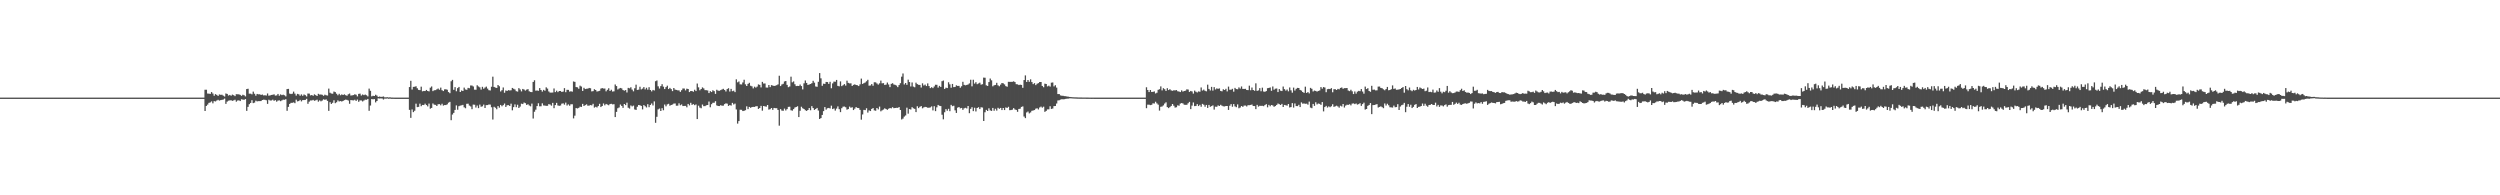 <?xml version="1.0" encoding="UTF-8"?>
<svg xmlns="http://www.w3.org/2000/svg" width="1920" height="150">
  <path d="M0 74.975h1v1.000H0zM1 74.975h1v1.000H1zM2 74.975h1v1.000H2zM3 74.974h1v1.000H3zM4 74.970h1v1.000H4zM5 74.974h1v1.000H5zM6 74.975h1v1.000H6zM7 74.976h1v1.000H7zM8 74.972h1v1.000H8zM9 74.975h1v1.000H9zM10 74.976h1v1.000H10zM11 74.974h1v1.000H11zM12 74.976h1v1.000H12zM13 74.975h1v1.000H13zM14 74.976h1v1.000H14zM15 74.975h1v1.000H15zM16 74.976h1v1.000H16zM17 74.976h1v1.000H17zM18 74.976h1v1.000H18zM19 74.974h1v1.000H19zM20 74.975h1v1.000H20zM21 74.974h1v1.000H21zM22 74.974h1v1.000H22zM23 74.975h1v1.000H23zM24 74.974h1v1.000H24zM25 74.974h1v1.000H25zM26 74.976h1v1.000H26zM27 74.973h1v1.000H27zM28 74.976h1v1.000H28zM29 74.974h1v1.000H29zM30 74.974h1v1.000H30zM31 74.974h1v1.000H31zM32 74.973h1v1.000H32zM33 74.977h1v1.000H33zM34 74.975h1v1.000H34zM35 74.977h1v1.000H35zM36 74.974h1v1.000H36zM37 74.976h1v1.000H37zM38 74.974h1v1.000H38zM39 74.977h1v1.000H39zM40 74.976h1v1.000H40zM41 74.973h1v1.000H41zM42 74.977h1v1.000H42zM43 74.974h1v1.000H43zM44 74.973h1v1.000H44zM45 74.972h1v1.000H45zM46 74.976h1v1.000H46zM47 74.975h1v1.000H47zM48 74.974h1v1.000H48zM49 74.977h1v1.000H49zM50 74.972h1v1.000H50zM51 74.976h1v1.000H51zM52 74.976h1v1.000H52zM53 74.976h1v1.000H53zM54 74.973h1v1.000H54zM55 74.977h1v1.000H55zM56 74.975h1v1.000H56zM57 74.975h1v1.000H57zM58 74.975h1v1.000H58zM59 74.975h1v1.000H59zM60 74.974h1v1.000H60zM61 74.975h1v1.000H61zM62 74.975h1v1.000H62zM63 74.975h1v1.000H63zM64 74.974h1v1.000H64zM65 74.974h1v1.000H65zM66 74.975h1v1.000H66zM67 74.972h1v1.000H67zM68 74.972h1v1.000H68zM69 74.975h1v1.000H69zM70 74.975h1v1.000H70zM71 74.975h1v1.000H71zM72 74.975h1v1.000H72zM73 74.975h1v1.000H73zM74 74.975h1v1.000H74zM75 74.976h1v1.000H75zM76 74.975h1v1.000H76zM77 74.973h1v1.000H77zM78 74.975h1v1.000H78zM79 74.976h1v1.000H79zM80 74.973h1v1.000H80zM81 74.977h1v1.000H81zM82 74.974h1v1.000H82zM83 74.975h1v1.000H83zM84 74.974h1v1.000H84zM85 74.972h1v1.000H85zM86 74.973h1v1.000H86zM87 74.973h1v1.000H87zM88 74.976h1v1.000H88zM89 74.975h1v1.000H89zM90 74.976h1v1.000H90zM91 74.974h1v1.000H91zM92 74.974h1v1.000H92zM93 74.975h1v1.000H93zM94 74.975h1v1.000H94zM95 74.973h1v1.000H95zM96 74.974h1v1.000H96zM97 74.978h1v1.000H97zM98 74.976h1v1.000H98zM99 74.974h1v1.000H99zM100 74.976h1v1.000H100zM101 74.974h1v1.000H101zM102 74.973h1v1.000H102zM103 74.975h1v1.000H103zM104 74.974h1v1.000H104zM105 74.975h1v1.000H105zM106 74.973h1v1.000H106zM107 74.977h1v1.000H107zM108 74.975h1v1.000H108zM109 74.976h1v1.000H109zM110 74.975h1v1.000H110zM111 74.975h1v1.000H111zM112 74.975h1v1.000H112zM113 74.973h1v1.000H113zM114 74.975h1v1.000H114zM115 74.973h1v1.000H115zM116 74.975h1v1.000H116zM117 74.973h1v1.000H117zM118 74.973h1v1.000H118zM119 74.974h1v1.000H119zM120 74.975h1v1.000H120zM121 74.974h1v1.000H121zM122 74.972h1v1.000H122zM123 74.974h1v1.000H123zM124 74.975h1v1.000H124zM125 74.976h1v1.000H125zM126 74.971h1v1.000H126zM127 74.972h1v1.000H127zM128 74.975h1v1.000H128zM129 74.971h1v1.000H129zM130 74.974h1v1.000H130zM131 74.976h1v1.000H131zM132 74.975h1v1.000H132zM133 74.975h1v1.000H133zM134 74.972h1v1.000H134zM135 74.974h1v1.000H135zM136 74.974h1v1.000H136zM137 74.974h1v1.000H137zM138 74.974h1v1.000H138zM139 74.976h1v1.000H139zM140 74.974h1v1.000H140zM141 74.971h1v1.000H141zM142 74.976h1v1.000H142zM143 74.975h1v1.000H143zM144 74.975h1v1.000H144zM145 74.975h1v1.000H145zM146 74.974h1v1.000H146zM147 74.976h1v1.000H147zM148 74.975h1v1.000H148zM149 74.974h1v1.000H149zM150 74.975h1v1.000H150zM151 74.977h1v1.000H151zM152 74.974h1v1.000H152zM153 74.975h1v1.000H153zM154 74.976h1v1.000H154zM155 74.976h1v1.000H155zM156 74.973h1v1.000H156zM157 68.894h1v16.375H157zM158 68.938h1v12.434H158zM159 71.813h1v8.498H159zM160 71.916h1v7.085H160zM161 72.089h1v6.544H161zM162 70.704h1v7.174H162zM163 71.827h1v7.555H163zM164 73.525h1v4.150H164zM165 72.308h1v5.630H165zM166 72.841h1v4.365H166zM167 73.669h1v2.967H167zM168 72.533h1v4.751H168zM169 72.825h1v4.066H169zM170 72.777h1v3.941H170zM171 73.469h1v2.987H171zM172 74.148h1v1.561H172zM173 71.787h1v7.993H173zM174 72.132h1v5.913H174zM175 73.347h1v3.983H175zM176 72.933h1v4.182H176zM177 73.506h1v3.502H177zM178 72.642h1v4.817H178zM179 73.099h1v4.001H179zM180 73.849h1v2.758H180zM181 72.322h1v5.749H181zM182 72.377h1v4.821H182zM183 72.469h1v4.590H183zM184 72.873h1v4.747H184zM185 73.622h1v2.629H185zM186 72.741h1v3.774H186zM187 73.189h1v3.458H187zM188 74.034h1v2.047H188zM189 68.420h1v16.724H189zM190 68.137h1v13.932H190zM191 71.938h1v8.071H191zM192 71.912h1v7.135H192zM193 72.462h1v4.503H193zM194 70.366h1v8.834H194zM195 71.979h1v6.814H195zM196 73.475h1v3.849H196zM197 72.141h1v5.758H197zM198 72.455h1v5.206H198zM199 72.393h1v5.263H199zM200 72.920h1v4.681H200zM201 72.582h1v4.210H201zM202 73.282h1v3.261H202zM203 73.176h1v3.478H203zM204 73.394h1v3.619H204zM205 71.769h1v8.021H205zM206 73.456h1v3.142H206zM207 73.279h1v3.907H207zM208 72.887h1v4.266H208zM209 72.731h1v3.790H209zM210 72.454h1v4.960H210zM211 73.402h1v3.511H211zM212 73.241h1v4.819H212zM213 72.139h1v5.119H213zM214 73.548h1v3.503H214zM215 72.487h1v5.241H215zM216 73.057h1v4.040H216zM217 72.699h1v3.843H217zM218 73.173h1v3.482H218zM219 74.059h1v2.140H219zM220 68.381h1v16.725H220zM221 68.226h1v13.847H221zM222 71.882h1v7.932H222zM223 72.239h1v6.750H223zM224 71.936h1v7.000H224zM225 70.359h1v8.280H225zM226 71.891h1v7.359H226zM227 73.421h1v3.115H227zM228 72.093h1v5.776H228zM229 72.423h1v5.183H229zM230 73.509h1v3.201H230zM231 72.488h1v5.363H231zM232 73.564h1v3.339H232zM233 72.524h1v4.322H233zM234 73.115h1v3.559H234zM235 74.107h1v1.752H235zM236 71.840h1v7.872H236zM237 71.908h1v6.185H237zM238 73.243h1v3.922H238zM239 72.956h1v4.179H239zM240 73.566h1v3.119H240zM241 72.433h1v4.965H241zM242 73.081h1v3.965H242zM243 73.748h1v2.789H243zM244 72.025h1v6.054H244zM245 72.589h1v4.516H245zM246 72.538h1v5.277H246zM247 72.808h1v4.424H247zM248 73.579h1v2.727H248zM249 72.695h1v3.966H249zM250 73.183h1v3.145H250zM251 73.394h1v4.067H251zM252 68.050h1v17.100H252zM253 71.200h1v7.310H253zM254 71.844h1v7.975H254zM255 71.993h1v6.932H255zM256 70.284h1v6.719H256zM257 70.741h1v8.525H257zM258 72.001h1v6.519H258zM259 73.165h1v3.960H259zM260 72.021h1v5.896H260zM261 73.161h1v4.446H261zM262 72.521h1v5.482H262zM263 72.962h1v4.542H263zM264 72.450h1v4.433H264zM265 73.095h1v3.415H265zM266 73.521h1v3.172H266zM267 72.377h1v4.842H267zM268 71.843h1v7.850H268zM269 73.345h1v3.520H269zM270 73.218h1v3.766H270zM271 72.996h1v4.114H271zM272 72.417h1v4.175H272zM273 72.759h1v4.772H273zM274 74.033h1v2.386H274zM275 72.108h1v6.096H275zM276 71.897h1v5.199H276zM277 73.392h1v3.761H277zM278 72.565h1v5.339H278zM279 73.070h1v4.151H279zM280 72.600h1v3.947H280zM281 73.181h1v3.459H281zM282 74.050h1v1.943H282zM283 68.055h1v17.021H283zM284 69.725h1v11.325H284zM285 73.990h1v2.101H285zM286 73.522h1v2.747H286zM287 73.750h1v2.405H287zM288 72.781h1v5.877H288zM289 73.404h1v4.154H289zM290 74.420h1v1.122H290zM291 74.120h1v1.562H291zM292 74.399h1v1.196H292zM293 74.324h1v1.356H293zM294 74.064h1v2.394H294zM295 74.728h1v1.000H295zM296 74.757h1v1.000H296zM297 74.645h1v1.000H297zM298 74.860h1v1.000H298zM299 74.724h1v1.000H299zM300 74.918h1v1.000H300zM301 74.927h1v1.000H301zM302 74.946h1v1.000H302zM303 74.968h1v1.000H303zM304 74.974h1v1.000H304zM305 74.971h1v1.000H305zM306 74.973h1v1.000H306zM307 74.970h1v1.000H307zM308 74.972h1v1.000H308zM309 74.973h1v1.000H309zM310 74.971h1v1.000H310zM311 74.972h1v1.000H311zM312 74.974h1v1.000H312zM313 74.973h1v1.000H313zM314 66.843h1v17.554H314zM315 62.062h1v28.470H315zM316 68.741h1v15.344H316zM317 66.735h1v19.405H317zM318 66.630h1v18.401H318zM319 66.249h1v13.355H319zM320 67.776h1v14.492H320zM321 69.017h1v13.065H321zM322 69.210h1v10.395H322zM323 66.565h1v14.992H323zM324 70.138h1v10.461H324zM325 69.846h1v10.866H325zM326 69.953h1v9.677H326zM327 69.089h1v11.577H327zM328 69.883h1v11.810H328zM329 70.172h1v9.368H329zM330 67.322h1v16.122H330zM331 66.397h1v16.510H331zM332 69.996h1v9.463H332zM333 69.348h1v11.020H333zM334 69.238h1v11.306H334zM335 68.612h1v12.804H335zM336 67.968h1v12.111H336zM337 68.914h1v11.051H337zM338 67.281h1v13.605H338zM339 69.283h1v10.401H339zM340 69.927h1v11.187H340zM341 68.608h1v12.071H341zM342 68.562h1v12.114H342zM343 68.933h1v11.213H343zM344 70.728h1v8.134H344zM345 71.567h1v6.664H345zM346 62.387h1v29.941H346zM347 61.329h1v26.654H347zM348 68.956h1v17.725H348zM349 66.922h1v17.499H349zM350 70.078h1v10.863H350zM351 67.686h1v16.614H351zM352 66.765h1v14.813H352zM353 70.672h1v10.441H353zM354 69.494h1v11.426H354zM355 69.871h1v10.647H355zM356 67.298h1v15.125H356zM357 68.713h1v14.435H357zM358 68.965h1v10.755H358zM359 67.494h1v12.135H359zM360 67.782h1v13.322H360zM361 65.652h1v16.135H361zM362 65.700h1v18.150H362zM363 66.400h1v13.920H363zM364 68.853h1v11.576H364zM365 68.939h1v13.634H365zM366 65.467h1v15.597H366zM367 66.393h1v16.651H367zM368 67.069h1v13.265H368zM369 68.829h1v13.121H369zM370 66.670h1v14.972H370zM371 68.133h1v12.193H371zM372 67.229h1v15.708H372zM373 66.531h1v14.228H373zM374 68.053h1v12.645H374zM375 69.296h1v10.947H375zM376 69.475h1v10.860H376zM377 66.634h1v15.746H377zM378 58.885h1v32.914H378zM379 66.788h1v15.226H379zM380 67.258h1v15.505H380zM381 67.541h1v16.379H381zM382 65.299h1v16.179H382zM383 66.237h1v16.461H383zM384 70.258h1v10.324H384zM385 69.248h1v12.389H385zM386 67.190h1v13.533H386zM387 71.234h1v8.270H387zM388 69.474h1v12.661H388zM389 69.816h1v11.028H389zM390 69.233h1v11.523H390zM391 69.470h1v11.916H391zM392 69.343h1v10.253H392zM393 67.521h1v17.228H393zM394 68.173h1v14.085H394zM395 68.728h1v11.471H395zM396 70.056h1v12.277H396zM397 70.361h1v10.051H397zM398 67.675h1v15.269H398zM399 68.685h1v13.180H399zM400 70.181h1v9.452H400zM401 68.289h1v11.636H401zM402 68.735h1v10.005H402zM403 69.586h1v9.667H403zM404 68.838h1v11.774H404zM405 68.452h1v11.622H405zM406 70.129h1v10.943H406zM407 70.602h1v11.056H407zM408 70.771h1v8.809H408zM409 62.943h1v28.087H409zM410 61.624h1v24.202H410zM411 69.638h1v14.579H411zM412 69.491h1v11.952H412zM413 69.728h1v9.581H413zM414 67.630h1v14.015H414zM415 69.127h1v12.495H415zM416 70.328h1v9.013H416zM417 68.997h1v12.003H417zM418 69.700h1v11.404H418zM419 67.079h1v14.235H419zM420 68.067h1v13.208H420zM421 70.265h1v9.684H421zM422 71.130h1v9.150H422zM423 71.141h1v9.990H423zM424 71.061h1v7.916H424zM425 67.966h1v15.156H425zM426 70.760h1v9.944H426zM427 69.641h1v9.372H427zM428 70.769h1v10.250H428zM429 69.912h1v11.374H429zM430 69.867h1v11.166H430zM431 70.644h1v8.950H431zM432 70.278h1v9.062H432zM433 67.684h1v12.713H433zM434 70.825h1v7.995H434zM435 68.942h1v12.091H435zM436 68.999h1v11.197H436zM437 70.367h1v10.835H437zM438 70.089h1v9.988H438zM439 70.388h1v9.697H439zM440 62.584h1v28.343H440zM441 62.874h1v25.961H441zM442 66.842h1v16.149H442zM443 67.079h1v16.240H443zM444 68.160h1v14.666H444zM445 65.814h1v16.096H445zM446 66.483h1v15.665H446zM447 69.859h1v9.888H447zM448 67.413h1v14.017H448zM449 68.425h1v12.342H449zM450 68.168h1v11.980H450zM451 68.036h1v13.170H451zM452 67.510h1v13.585H452zM453 67.768h1v12.936H453zM454 70.180h1v10.764H454zM455 69.976h1v9.738H455zM456 68.482h1v14.135H456zM457 69.097h1v12.939H457zM458 70.280h1v12.269H458zM459 70.031h1v11.431H459zM460 69.755h1v9.976H460zM461 68.030h1v14.198H461zM462 67.638h1v13.765H462zM463 67.979h1v11.473H463zM464 67.971h1v12.905H464zM465 70.158h1v9.684H465zM466 68.965h1v11.355H466zM467 67.791h1v13.060H467zM468 69.906h1v10.030H468zM469 68.892h1v10.836H469zM470 70.303h1v9.872H470zM471 70.124h1v9.917H471zM472 64.883h1v25.019H472zM473 66.112h1v19.789H473zM474 68.705h1v14.463H474zM475 68.000h1v14.528H475zM476 67.522h1v12.769H476zM477 67.906h1v13.438H477zM478 69.182h1v13.682H478zM479 69.619h1v10.256H479zM480 69.166h1v11.580H480zM481 70.991h1v7.874H481zM482 67.458h1v15.306H482zM483 67.862h1v15.552H483zM484 67.018h1v14.005H484zM485 68.795h1v12.914H485zM486 70.142h1v10.977H486zM487 67.776h1v16.278H487zM488 65.028h1v19.383H488zM489 69.064h1v12.915H489zM490 68.874h1v11.790H490zM491 66.617h1v14.203H491zM492 68.643h1v12.725H492zM493 68.066h1v15.962H493zM494 66.846h1v13.866H494zM495 68.639h1v12.979H495zM496 67.371h1v15.154H496zM497 68.871h1v11.137H497zM498 66.948h1v15.403H498zM499 69.108h1v11.471H499zM500 70.192h1v9.258H500zM501 69.084h1v11.921H501zM502 69.492h1v8.401H502zM503 62.379h1v31.949H503zM504 61.788h1v27.918H504zM505 66.320h1v17.719H505zM506 68.015h1v15.338H506zM507 66.141h1v19.131H507zM508 64.682h1v18.391H508zM509 66.570h1v18.127H509zM510 68.380h1v11.921H510zM511 66.898h1v14.778H511zM512 65.773h1v14.400H512zM513 68.402h1v11.327H513zM514 67.475h1v13.708H514zM515 68.477h1v12.143H515zM516 69.971h1v10.308H516zM517 67.608h1v11.963H517zM518 68.826h1v10.637H518zM519 69.075h1v12.124H519zM520 69.379h1v11.789H520zM521 69.420h1v9.935H521zM522 70.542h1v10.325H522zM523 69.256h1v10.998H523zM524 67.937h1v13.545H524zM525 68.005h1v13.373H525zM526 69.446h1v11.876H526zM527 68.110h1v14.341H527zM528 68.357h1v11.468H528zM529 70.701h1v10.225H529zM530 69.868h1v9.074H530zM531 69.942h1v10.580H531zM532 70.449h1v9.503H532zM533 68.938h1v11.860H533zM534 69.954h1v10.297H534zM535 64.143h1v27.296H535zM536 67.050h1v14.110H536zM537 69.325h1v13.324H537zM538 68.366h1v14.805H538zM539 67.097h1v13.208H539zM540 67.871h1v13.665H540zM541 69.215h1v12.308H541zM542 69.298h1v11.549H542zM543 69.484h1v11.174H543zM544 71.493h1v6.499H544zM545 69.966h1v12.427H545zM546 70.682h1v9.366H546zM547 69.321h1v9.644H547zM548 69.975h1v8.905H548zM549 72.083h1v5.642H549zM550 68.921h1v12.008H550zM551 69.611h1v11.791H551zM552 69.728h1v11.742H552zM553 69.209h1v11.570H553zM554 68.693h1v12.490H554zM555 68.183h1v12.976H555zM556 69.047h1v10.917H556zM557 70.257h1v9.095H557zM558 68.379h1v11.236H558zM559 67.759h1v13.619H559zM560 70.306h1v10.398H560zM561 68.237h1v12.855H561zM562 70.039h1v8.970H562zM563 69.645h1v10.588H563zM564 70.760h1v8.815H564zM565 60.911h1v23.152H565zM566 63.216h1v31.733H566zM567 62.572h1v30.419H567zM568 64.751h1v19.544H568zM569 64.845h1v19.480H569zM570 63.324h1v21.968H570zM571 61.253h1v23.839H571zM572 64.765h1v19.846H572zM573 66.046h1v15.607H573zM574 64.385h1v19.441H574zM575 63.590h1v18.540H575zM576 65.826h1v16.972H576zM577 66.325h1v15.917H577zM578 67.880h1v14.196H578zM579 66.552h1v15.585H579zM580 67.286h1v14.303H580zM581 66.514h1v15.045H581zM582 64.803h1v18.848H582zM583 65.156h1v17.795H583zM584 67.134h1v14.166H584zM585 62.886h1v22.100H585zM586 64.148h1v17.235H586zM587 64.118h1v17.597H587zM588 67.234h1v14.681H588zM589 67.268h1v13.359H589zM590 65.269h1v18.920H590zM591 66.893h1v16.977H591zM592 65.362h1v17.589H592zM593 65.706h1v18.667H593zM594 66.045h1v16.833H594zM595 65.772h1v17.347H595zM596 65.426h1v17.649H596zM597 64.811h1v19.597H597zM598 58.159h1v38.341H598zM599 66.106h1v17.733H599zM600 64.879h1v20.055H600zM601 64.357h1v20.761H601zM602 62.575h1v20.824H602zM603 62.185h1v22.657H603zM604 65.163h1v18.662H604zM605 66.964h1v15.130H605zM606 66.417h1v15.555H606zM607 58.886h1v25.811H607zM608 63.214h1v21.788H608zM609 62.528h1v21.281H609zM610 64.718h1v17.855H610zM611 66.111h1v16.058H611zM612 65.958h1v15.633H612zM613 66.064h1v23.840H613zM614 64.921h1v20.149H614zM615 66.107h1v15.862H615zM616 68.648h1v14.520H616zM617 63.990h1v19.735H617zM618 61.775h1v22.923H618zM619 63.702h1v21.486H619zM620 65.242h1v19.261H620zM621 64.862h1v18.132H621zM622 64.526h1v20.174H622zM623 63.921h1v17.571H623zM624 62.070h1v20.915H624zM625 63.473h1v20.974H625zM626 66.396h1v17.292H626zM627 66.683h1v16.221H627zM628 62.838h1v22.043H628zM629 56.129h1v35.247H629zM630 60.179h1v30.507H630zM631 65.887h1v22.363H631zM632 64.241h1v21.130H632zM633 64.472h1v17.730H633zM634 62.928h1v21.235H634zM635 63.042h1v20.100H635zM636 64.416h1v18.469H636zM637 62.839h1v20.445H637zM638 67.813h1v13.360H638zM639 64.030h1v19.715H639zM640 62.664h1v20.647H640zM641 62.754h1v22.181H641zM642 61.413h1v21.983H642zM643 65.948h1v15.759H643zM644 66.297h1v17.547H644zM645 62.535h1v23.566H645zM646 66.153h1v16.920H646zM647 65.458h1v16.480H647zM648 64.586h1v17.223H648zM649 65.734h1v16.641H649zM650 61.937h1v22.295H650zM651 63.619h1v20.135H651zM652 64.059h1v17.836H652zM653 63.985h1v18.766H653zM654 65.979h1v16.403H654zM655 65.175h1v19.370H655zM656 64.749h1v18.733H656zM657 65.258h1v16.991H657zM658 65.472h1v17.433H658zM659 66.085h1v16.920H659zM660 64.780h1v19.597H660zM661 60.368h1v31.557H661zM662 64.486h1v23.422H662zM663 63.867h1v20.530H663zM664 63.333h1v21.251H664zM665 62.399h1v20.733H665zM666 61.268h1v25.197H666zM667 65.778h1v18.990H667zM668 65.633h1v19.684H668zM669 64.579h1v19.081H669zM670 65.850h1v17.120H670zM671 63.171h1v21.627H671zM672 63.247h1v21.813H672zM673 64.094h1v18.847H673zM674 64.987h1v19.033H674zM675 63.990h1v17.897H675zM676 61.877h1v23.602H676zM677 63.980h1v20.756H677zM678 63.858h1v20.282H678zM679 65.208h1v17.996H679zM680 64.961h1v18.799H680zM681 63.407h1v20.944H681zM682 64.888h1v18.608H682zM683 66.913h1v16.057H683zM684 64.389h1v18.885H684zM685 63.910h1v18.402H685zM686 64.846h1v18.260H686zM687 65.159h1v17.787H687zM688 65.711h1v17.077H688zM689 66.900h1v15.932H689zM690 65.317h1v16.911H690zM691 63.876h1v20.625H691zM692 58.889h1v32.875H692zM693 56.409h1v34.695H693zM694 64.849h1v24.698H694zM695 63.768h1v24.905H695zM696 65.125h1v17.544H696zM697 61.174h1v26.115H697zM698 63.024h1v20.750H698zM699 66.411h1v17.711H699zM700 63.355h1v18.960H700zM701 66.497h1v16.693H701zM702 67.008h1v16.591H702zM703 63.503h1v22.589H703zM704 64.622h1v16.993H704zM705 65.137h1v17.897H705zM706 65.207h1v16.835H706zM707 67.230h1v14.244H707zM708 64.011h1v19.202H708zM709 65.618h1v16.848H709zM710 64.952h1v17.115H710zM711 66.118h1v16.182H711zM712 64.044h1v18.679H712zM713 66.094h1v16.661H713zM714 67.685h1v14.819H714zM715 66.944h1v14.757H715zM716 67.685h1v17.106H716zM717 66.415h1v15.139H717zM718 65.081h1v20.282H718zM719 65.151h1v17.265H719zM720 67.279h1v13.317H720zM721 65.967h1v15.296H721zM722 66.782h1v14.694H722zM723 62.372h1v25.768H723zM724 61.832h1v29.829H724zM725 68.311h1v17.889H725zM726 67.328h1v16.504H726zM727 67.633h1v17.425H727zM728 63.170h1v20.382H728zM729 64.746h1v20.640H729zM730 67.393h1v13.125H730zM731 64.457h1v17.109H731zM732 66.929h1v14.256H732zM733 66.786h1v17.932H733zM734 65.538h1v21.177H734zM735 66.013h1v16.682H735zM736 65.971h1v16.218H736zM737 67.389h1v15.833H737zM738 66.228h1v16.684H738zM739 62.836h1v21.543H739zM740 65.153h1v18.029H740zM741 65.546h1v17.228H741zM742 65.210h1v18.097H742zM743 64.877h1v16.509H743zM744 64.049h1v22.882H744zM745 61.253h1v22.351H745zM746 66.303h1v16.011H746zM747 61.242h1v24.116H747zM748 64.196h1v18.552H748zM749 63.105h1v22.497H749zM750 64.645h1v18.279H750zM751 64.122h1v18.217H751zM752 63.504h1v20.247H752zM753 65.017h1v17.367H753zM754 64.655h1v17.909H754zM755 59.577h1v33.367H755zM756 59.714h1v26.494H756zM757 65.547h1v18.855H757zM758 65.994h1v19.254H758zM759 63.031h1v20.154H759zM760 60.293h1v24.483H760zM761 61.671h1v23.535H761zM762 66.305h1v16.574H762zM763 65.495h1v19.554H763zM764 65.217h1v18.316H764zM765 63.597h1v21.356H765zM766 65.542h1v17.264H766zM767 66.245h1v17.320H767zM768 64.999h1v17.889H768zM769 63.737h1v20.774H769zM770 63.980h1v18.970H770zM771 64.842h1v19.678H771zM772 66.153h1v16.392H772zM773 66.594h1v16.289H773zM774 62.833h1v19.195H774zM775 62.858h1v21.760H775zM776 62.851h1v21.700H776zM777 62.808h1v21.399H777zM778 62.485h1v20.574H778zM779 63.008h1v21.044H779zM780 64.656h1v19.780H780zM781 64.786h1v21.082H781zM782 65.354h1v18.332H782zM783 65.035h1v18.443H783zM784 65.234h1v16.865H784zM785 67.451h1v14.280H785zM786 61.516h1v28.008H786zM787 57.910h1v32.803H787zM788 62.950h1v23.416H788zM789 61.437h1v24.203H789zM790 62.838h1v24.261H790zM791 60.946h1v25.440H791zM792 63.035h1v22.080H792zM793 64.618h1v20.226H793zM794 63.832h1v20.704H794zM795 65.392h1v18.065H795zM796 64.303h1v18.845H796zM797 63.842h1v20.214H797zM798 62.965h1v19.589H798zM799 62.959h1v18.896H799zM800 66.018h1v16.695H800zM801 66.999h1v14.935H801zM802 64.262h1v21.652H802zM803 64.499h1v20.656H803zM804 66.379h1v17.648H804zM805 65.794h1v18.152H805zM806 66.528h1v15.091H806zM807 63.496h1v20.160H807zM808 63.330h1v20.031H808zM809 66.347h1v15.149H809zM810 65.430h1v15.975H810zM811 67.275h1v12.242H811zM812 72.251h1v4.915H812zM813 72.257h1v4.729H813zM814 73.255h1v3.249H814zM815 73.548h1v2.614H815zM816 73.598h1v2.678H816zM817 73.810h1v2.361H817zM818 73.890h1v2.052H818zM819 74.128h1v1.647H819zM820 74.236h1v1.493H820zM821 74.449h1v1.096H821zM822 74.525h1v1.000H822zM823 74.642h1v1.000H823zM824 74.697h1v1.000H824zM825 74.751h1v1.000H825zM826 74.772h1v1.000H826zM827 74.811h1v1.000H827zM828 74.848h1v1.000H828zM829 74.864h1v1.000H829zM830 74.855h1v1.000H830zM831 74.895h1v1.000H831zM832 74.901h1v1.000H832zM833 74.900h1v1.000H833zM834 74.926h1v1.000H834zM835 74.926h1v1.000H835zM836 74.941h1v1.000H836zM837 74.947h1v1.000H837zM838 74.957h1v1.000H838zM839 74.955h1v1.000H839zM840 74.965h1v1.000H840zM841 74.961h1v1.000H841zM842 74.967h1v1.000H842zM843 74.969h1v1.000H843zM844 74.971h1v1.000H844zM845 74.969h1v1.000H845zM846 74.969h1v1.000H846zM847 74.970h1v1.000H847zM848 74.971h1v1.000H848zM849 74.974h1v1.000H849zM850 74.973h1v1.000H850zM851 74.972h1v1.000H851zM852 74.972h1v1.000H852zM853 74.974h1v1.000H853zM854 74.973h1v1.000H854zM855 74.974h1v1.000H855zM856 74.975h1v1.000H856zM857 74.974h1v1.000H857zM858 74.971h1v1.000H858zM859 74.977h1v1.000H859zM860 74.976h1v1.000H860zM861 74.975h1v1.000H861zM862 74.975h1v1.000H862zM863 74.974h1v1.000H863zM864 74.974h1v1.000H864zM865 74.975h1v1.000H865zM866 74.976h1v1.000H866zM867 74.976h1v1.000H867zM868 74.974h1v1.000H868zM869 74.975h1v1.000H869zM870 74.973h1v1.000H870zM871 74.975h1v1.000H871zM872 74.971h1v1.000H872zM873 74.975h1v1.000H873zM874 74.975h1v1.000H874zM875 74.974h1v1.000H875zM876 74.974h1v1.000H876zM877 74.975h1v1.000H877zM878 74.972h1v1.000H878zM879 74.973h1v1.000H879zM880 67.008h1v16.064H880zM881 69.115h1v11.273H881zM882 70.691h1v9.686H882zM883 69.131h1v11.634H883zM884 70.613h1v9.892H884zM885 70.542h1v8.834H885zM886 70.179h1v9.310H886zM887 71.756h1v6.358H887zM888 71.220h1v8.198H888zM889 68.947h1v11.460H889zM890 68.518h1v16.428H890zM891 66.371h1v15.654H891zM892 69.439h1v12.313H892zM893 67.715h1v13.210H893zM894 68.487h1v11.009H894zM895 69.837h1v8.740H895zM896 67.735h1v14.527H896zM897 69.163h1v13.896H897zM898 68.503h1v13.798H898zM899 69.437h1v11.908H899zM900 69.732h1v10.126H900zM901 69.303h1v11.900H901zM902 69.438h1v13.179H902zM903 69.170h1v13.198H903zM904 70.089h1v10.794H904zM905 70.310h1v10.885H905zM906 70.695h1v8.887H906zM907 69.362h1v9.793H907zM908 70.365h1v9.094H908zM909 69.869h1v10.573H909zM910 69.619h1v10.894H910zM911 68.606h1v11.899H911zM912 68.781h1v10.516H912zM913 70.628h1v7.603H913zM914 69.820h1v13.971H914zM915 70.251h1v10.874H915zM916 71.888h1v6.793H916zM917 69.568h1v11.939H917zM918 70.441h1v10.905H918zM919 71.019h1v8.934H919zM920 70.177h1v11.287H920zM921 70.442h1v10.039H921zM922 67.166h1v14.782H922zM923 69.530h1v10.256H923zM924 68.821h1v11.601H924zM925 69.716h1v12.272H925zM926 70.132h1v10.459H926zM927 65.035h1v17.876H927zM928 68.302h1v12.307H928zM929 69.487h1v12.559H929zM930 66.713h1v14.802H930zM931 69.593h1v11.336H931zM932 66.935h1v17.259H932zM933 68.690h1v13.221H933zM934 67.909h1v14.133H934zM935 68.178h1v12.743H935zM936 67.912h1v13.484H936zM937 69.852h1v10.629H937zM938 70.127h1v11.056H938zM939 68.575h1v13.088H939zM940 69.137h1v12.620H940zM941 68.216h1v13.180H941zM942 70.203h1v11.185H942zM943 66.510h1v17.932H943zM944 68.895h1v12.324H944zM945 68.862h1v11.102H945zM946 68.197h1v13.793H946zM947 70.382h1v9.537H947zM948 67.481h1v14.227H948zM949 68.396h1v13.942H949zM950 68.535h1v11.644H950zM951 67.146h1v16.012H951zM952 68.030h1v14.536H952zM953 66.400h1v14.997H953zM954 68.274h1v13.780H954zM955 68.297h1v12.810H955zM956 68.199h1v12.854H956zM957 69.140h1v12.640H957zM958 69.220h1v11.591H958zM959 65.794h1v15.012H959zM960 69.347h1v11.260H960zM961 67.204h1v13.098H961zM962 69.134h1v12.274H962zM963 69.728h1v11.722H963zM964 64.016h1v19.796H964zM965 69.809h1v10.718H965zM966 69.414h1v12.453H966zM967 67.678h1v13.595H967zM968 70.079h1v11.217H968zM969 67.338h1v13.922H969zM970 70.309h1v11.267H970zM971 70.513h1v10.161H971zM972 69.941h1v10.037H972zM973 67.760h1v14.683H973zM974 67.530h1v12.992H974zM975 67.191h1v14.405H975zM976 69.744h1v10.902H976zM977 66.414h1v14.574H977zM978 68.843h1v13.197H978zM979 68.090h1v13.357H979zM980 67.939h1v12.632H980zM981 70.731h1v8.802H981zM982 68.409h1v11.621H982zM983 69.643h1v10.992H983zM984 69.952h1v9.810H984zM985 66.478h1v15.708H985zM986 68.451h1v12.153H986zM987 69.573h1v11.270H987zM988 68.752h1v12.405H988zM989 70.154h1v9.694H989zM990 67.198h1v15.335H990zM991 69.363h1v12.874H991zM992 71.157h1v8.031H992zM993 67.296h1v15.351H993zM994 69.553h1v9.910H994zM995 68.180h1v13.288H995zM996 67.496h1v14.013H996zM997 67.582h1v12.891H997zM998 69.091h1v13.126H998zM999 69.575h1v9.051H999zM1000 70.675h1v8.949H1000zM1001 71.303h1v8.183H1001zM1002 66.586h1v13.130H1002zM1003 71.368h1v8.253H1003zM1004 70.703h1v9.674H1004zM1005 71.733h1v6.273H1005zM1006 67.494h1v15.144H1006zM1007 68.189h1v14.907H1007zM1008 70.229h1v9.582H1008zM1009 69.550h1v11.763H1009zM1010 69.849h1v8.716H1010zM1011 70.333h1v9.846H1011zM1012 69.818h1v9.671H1012zM1013 69.495h1v10.259H1013zM1014 66.883h1v13.656H1014zM1015 68.102h1v10.263H1015zM1016 66.851h1v18.698H1016zM1017 67.199h1v15.015H1017zM1018 70.814h1v10.495H1018zM1019 68.487h1v14.089H1019zM1020 68.249h1v13.457H1020zM1021 68.380h1v13.971H1021zM1022 67.681h1v13.916H1022zM1023 70.843h1v9.226H1023zM1024 68.490h1v13.585H1024zM1025 68.506h1v13.142H1025zM1026 69.123h1v12.030H1026zM1027 68.269h1v13.493H1027zM1028 68.627h1v14.074H1028zM1029 67.550h1v13.670H1029zM1030 67.195h1v14.594H1030zM1031 68.175h1v11.704H1031zM1032 67.697h1v14.894H1032zM1033 67.689h1v13.388H1033zM1034 67.568h1v12.844H1034zM1035 69.509h1v11.049H1035zM1036 70.013h1v10.086H1036zM1037 68.925h1v12.007H1037zM1038 70.129h1v9.449H1038zM1039 72.253h1v7.133H1039zM1040 70.248h1v9.746H1040zM1041 71.887h1v7.551H1041zM1042 70.400h1v9.931H1042zM1043 69.785h1v10.201H1043zM1044 70.046h1v9.188H1044zM1045 68.423h1v12.906H1045zM1046 70.297h1v9.700H1046zM1047 71.925h1v6.920H1047zM1048 66.529h1v17.628H1048zM1049 68.379h1v15.310H1049zM1050 67.750h1v13.572H1050zM1051 69.865h1v10.745H1051zM1052 70.493h1v8.683H1052zM1053 65.904h1v21.747H1053zM1054 68.907h1v11.828H1054zM1055 68.838h1v11.824H1055zM1056 69.447h1v10.864H1056zM1057 69.375h1v10.619H1057zM1058 66.510h1v16.090H1058zM1059 66.479h1v15.636H1059zM1060 67.512h1v14.172H1060zM1061 67.796h1v14.523H1061zM1062 68.607h1v14.485H1062zM1063 69.329h1v10.107H1063zM1064 68.407h1v12.619H1064zM1065 66.741h1v12.920H1065zM1066 69.331h1v11.518H1066zM1067 69.143h1v13.237H1067zM1068 68.526h1v13.973H1068zM1069 65.599h1v17.019H1069zM1070 68.272h1v12.822H1070zM1071 67.966h1v14.412H1071zM1072 68.946h1v13.279H1072zM1073 68.843h1v11.172H1073zM1074 68.647h1v15.837H1074zM1075 68.361h1v13.443H1075zM1076 67.571h1v13.222H1076zM1077 66.885h1v13.486H1077zM1078 71.155h1v7.870H1078zM1079 66.029h1v20.164H1079zM1080 68.521h1v13.466H1080zM1081 69.385h1v10.533H1081zM1082 67.231h1v14.802H1082zM1083 69.348h1v11.113H1083zM1084 70.050h1v12.949H1084zM1085 68.989h1v13.083H1085zM1086 69.533h1v10.998H1086zM1087 69.114h1v10.822H1087zM1088 66.780h1v16.173H1088zM1089 68.716h1v13.338H1089zM1090 67.157h1v14.747H1090zM1091 67.807h1v13.587H1091zM1092 68.355h1v11.135H1092zM1093 68.066h1v13.250H1093zM1094 70.038h1v9.623H1094zM1095 69.618h1v11.524H1095zM1096 67.151h1v14.843H1096zM1097 70.730h1v9.901H1097zM1098 70.528h1v9.945H1098zM1099 70.798h1v9.094H1099zM1100 68.833h1v11.732H1100zM1101 71.168h1v9.454H1101zM1102 71.037h1v7.792H1102zM1103 69.461h1v12.299H1103zM1104 70.506h1v10.038H1104zM1105 67.663h1v14.403H1105zM1106 70.424h1v10.526H1106zM1107 71.663h1v9.379H1107zM1108 70.455h1v11.234H1108zM1109 70.797h1v9.956H1109zM1110 69.669h1v10.501H1110zM1111 65.995h1v15.948H1111zM1112 71.175h1v9.544H1112zM1113 70.055h1v10.499H1113zM1114 71.008h1v9.534H1114zM1115 71.562h1v6.731H1115zM1116 71.498h1v8.975H1116zM1117 71.010h1v8.737H1117zM1118 70.291h1v8.495H1118zM1119 70.302h1v9.517H1119zM1120 70.565h1v8.320H1120zM1121 69.295h1v11.060H1121zM1122 68.166h1v12.443H1122zM1123 69.877h1v9.976H1123zM1124 69.327h1v10.168H1124zM1125 70.581h1v8.792H1125zM1126 71.152h1v8.575H1126zM1127 71.071h1v8.224H1127zM1128 71.373h1v7.556H1128zM1129 72.244h1v5.699H1129zM1130 71.496h1v6.526H1130zM1131 66.540h1v16.756H1131zM1132 69.712h1v9.950H1132zM1133 69.657h1v9.008H1133zM1134 68.947h1v10.466H1134zM1135 71.588h1v7.544H1135zM1136 71.737h1v7.680H1136zM1137 71.861h1v6.546H1137zM1138 71.751h1v7.978H1138zM1139 72.322h1v5.929H1139zM1140 72.146h1v5.910H1140zM1141 72.063h1v5.724H1141zM1142 68.993h1v11.580H1142zM1143 69.772h1v9.897H1143zM1144 69.988h1v9.219H1144zM1145 69.952h1v8.730H1145zM1146 70.604h1v8.393H1146zM1147 70.808h1v8.311H1147zM1148 71.319h1v8.093H1148zM1149 70.730h1v7.695H1149zM1150 70.573h1v7.783H1150zM1151 71.384h1v6.791H1151zM1152 71.486h1v8.590H1152zM1153 70.689h1v9.086H1153zM1154 70.924h1v8.319H1154zM1155 70.893h1v8.151H1155zM1156 71.460h1v6.021H1156zM1157 72.016h1v5.156H1157zM1158 72.297h1v4.712H1158zM1159 72.725h1v4.290H1159zM1160 72.557h1v5.552H1160zM1161 72.472h1v5.503H1161zM1162 72.228h1v5.845H1162zM1163 71.712h1v6.427H1163zM1164 71.169h1v6.449H1164zM1165 71.410h1v6.598H1165zM1166 72.027h1v5.815H1166zM1167 72.295h1v4.745H1167zM1168 72.034h1v5.295H1168zM1169 71.483h1v6.470H1169zM1170 71.987h1v6.037H1170zM1171 71.905h1v6.397H1171zM1172 71.929h1v5.586H1172zM1173 69.702h1v9.806H1173zM1174 70.185h1v9.787H1174zM1175 70.806h1v8.396H1175zM1176 70.747h1v7.307H1176zM1177 70.383h1v8.230H1177zM1178 71.310h1v9.340H1178zM1179 69.545h1v11.111H1179zM1180 70.225h1v9.433H1180zM1181 70.904h1v8.031H1181zM1182 71.037h1v7.951H1182zM1183 70.483h1v9.098H1183zM1184 69.139h1v11.121H1184zM1185 70.158h1v8.484H1185zM1186 71.477h1v7.886H1186zM1187 71.192h1v8.825H1187zM1188 71.074h1v7.885H1188zM1189 71.756h1v6.687H1189zM1190 70.341h1v8.720H1190zM1191 70.313h1v8.171H1191zM1192 70.533h1v7.621H1192zM1193 70.335h1v8.063H1193zM1194 69.054h1v12.447H1194zM1195 70.021h1v9.435H1195zM1196 70.779h1v9.101H1196zM1197 70.556h1v9.104H1197zM1198 71.733h1v7.106H1198zM1199 70.579h1v8.606H1199zM1200 71.165h1v7.544H1200zM1201 71.023h1v8.617H1201zM1202 70.863h1v7.999H1202zM1203 71.736h1v6.525H1203zM1204 70.874h1v8.165H1204zM1205 70.149h1v9.454H1205zM1206 69.296h1v10.482H1206zM1207 69.701h1v9.459H1207zM1208 71.152h1v7.504H1208zM1209 70.886h1v7.626H1209zM1210 71.201h1v7.915H1210zM1211 71.525h1v7.394H1211zM1212 71.407h1v7.792H1212zM1213 71.735h1v6.083H1213zM1214 71.895h1v6.526H1214zM1215 69.378h1v9.717H1215zM1216 69.596h1v9.855H1216zM1217 70.585h1v8.664H1217zM1218 70.726h1v8.334H1218zM1219 71.996h1v6.418H1219zM1220 72.289h1v4.734H1220zM1221 72.861h1v4.359H1221zM1222 72.766h1v4.498H1222zM1223 71.151h1v6.438H1223zM1224 71.093h1v7.662H1224zM1225 70.462h1v7.362H1225zM1226 70.772h1v6.724H1226zM1227 71.977h1v5.942H1227zM1228 72.590h1v5.426H1228zM1229 72.303h1v5.237H1229zM1230 72.750h1v4.484H1230zM1231 72.711h1v4.370H1231zM1232 72.844h1v5.177H1232zM1233 71.714h1v5.681H1233zM1234 71.285h1v6.348H1234zM1235 71.318h1v6.818H1235zM1236 71.845h1v6.200H1236zM1237 72.626h1v4.479H1237zM1238 72.630h1v4.657H1238zM1239 72.916h1v4.615H1239zM1240 72.925h1v4.135H1240zM1241 71.864h1v5.886H1241zM1242 71.725h1v6.161H1242zM1243 71.858h1v6.150H1243zM1244 71.619h1v6.532H1244zM1245 71.514h1v6.689H1245zM1246 71.558h1v6.392H1246zM1247 72.180h1v6.489H1247zM1248 72.808h1v4.859H1248zM1249 73.795h1v3.291H1249zM1250 74.170h1v1.722H1250zM1251 73.757h1v2.908H1251zM1252 73.329h1v3.658H1252zM1253 73.384h1v2.961H1253zM1254 73.725h1v2.718H1254zM1255 73.798h1v2.206H1255zM1256 73.809h1v2.367H1256zM1257 68.199h1v13.929H1257zM1258 70.889h1v7.326H1258zM1259 71.633h1v7.502H1259zM1260 71.643h1v7.290H1260zM1261 71.222h1v6.686H1261zM1262 72.258h1v5.617H1262zM1263 72.668h1v5.109H1263zM1264 71.820h1v6.399H1264zM1265 71.645h1v6.992H1265zM1266 71.748h1v6.533H1266zM1267 72.495h1v4.685H1267zM1268 67.594h1v13.059H1268zM1269 70.277h1v8.930H1269zM1270 70.924h1v8.270H1270zM1271 70.740h1v7.915H1271zM1272 72.375h1v5.542H1272zM1273 72.023h1v5.891H1273zM1274 71.645h1v5.913H1274zM1275 72.436h1v5.199H1275zM1276 71.240h1v7.217H1276zM1277 71.810h1v6.146H1277zM1278 70.043h1v10.471H1278zM1279 71.526h1v7.296H1279zM1280 69.812h1v9.044H1280zM1281 70.421h1v7.774H1281zM1282 70.808h1v7.435H1282zM1283 71.213h1v7.147H1283zM1284 71.659h1v6.194H1284zM1285 71.416h1v7.061H1285zM1286 71.236h1v7.194H1286zM1287 71.606h1v6.684H1287zM1288 71.872h1v6.148H1288zM1289 71.928h1v5.989H1289zM1290 72.560h1v4.922H1290zM1291 72.369h1v4.526H1291zM1292 72.712h1v4.635H1292zM1293 72.581h1v5.511H1293zM1294 72.247h1v5.537H1294zM1295 72.715h1v4.756H1295zM1296 72.392h1v5.345H1296zM1297 71.965h1v6.113H1297zM1298 72.671h1v5.521H1298zM1299 69.025h1v12.891H1299zM1300 70.859h1v8.855H1300zM1301 71.125h1v7.727H1301zM1302 71.087h1v7.881H1302zM1303 70.999h1v8.057H1303zM1304 69.533h1v10.235H1304zM1305 70.962h1v8.899H1305zM1306 70.683h1v9.169H1306zM1307 71.793h1v7.177H1307zM1308 69.820h1v8.840H1308zM1309 70.306h1v7.787H1309zM1310 69.474h1v10.933H1310zM1311 70.254h1v9.839H1311zM1312 71.107h1v8.578H1312zM1313 70.699h1v8.465H1313zM1314 71.697h1v6.558H1314zM1315 71.649h1v6.281H1315zM1316 72.018h1v6.020H1316zM1317 71.998h1v5.571H1317zM1318 71.909h1v6.816H1318zM1319 71.748h1v6.903H1319zM1320 69.605h1v11.140H1320zM1321 69.739h1v10.270H1321zM1322 70.053h1v9.047H1322zM1323 69.025h1v11.335H1323zM1324 69.368h1v9.668H1324zM1325 69.327h1v9.155H1325zM1326 70.291h1v8.554H1326zM1327 70.472h1v8.197H1327zM1328 70.766h1v6.840H1328zM1329 71.960h1v5.335H1329zM1330 68.996h1v10.000H1330zM1331 69.344h1v10.981H1331zM1332 70.681h1v8.366H1332zM1333 71.162h1v7.881H1333zM1334 71.344h1v7.322H1334zM1335 71.882h1v6.413H1335zM1336 71.936h1v5.541H1336zM1337 71.741h1v7.083H1337zM1338 72.119h1v6.284H1338zM1339 71.060h1v6.364H1339zM1340 70.686h1v7.584H1340zM1341 70.104h1v9.618H1341zM1342 70.875h1v8.571H1342zM1343 71.633h1v7.064H1343zM1344 70.640h1v7.147H1344zM1345 70.690h1v6.922H1345zM1346 71.827h1v6.434H1346zM1347 72.134h1v6.243H1347zM1348 71.498h1v7.550H1348zM1349 72.325h1v5.866H1349zM1350 71.506h1v6.357H1350zM1351 71.809h1v5.547H1351zM1352 72.584h1v4.973H1352zM1353 72.645h1v4.391H1353zM1354 73.018h1v3.519H1354zM1355 73.195h1v3.062H1355zM1356 72.327h1v4.842H1356zM1357 72.560h1v5.115H1357zM1358 73.154h1v4.903H1358zM1359 73.192h1v4.636H1359zM1360 73.401h1v4.283H1360zM1361 72.800h1v4.938H1361zM1362 71.934h1v6.036H1362zM1363 71.820h1v6.548H1363zM1364 71.773h1v6.140H1364zM1365 72.068h1v5.943H1365zM1366 72.628h1v4.397H1366zM1367 72.574h1v4.209H1367zM1368 72.598h1v5.023H1368zM1369 72.671h1v4.926H1369zM1370 71.950h1v5.465H1370zM1371 72.189h1v5.283H1371zM1372 72.637h1v4.307H1372zM1373 73.075h1v3.465H1373zM1374 73.584h1v2.683H1374zM1375 73.710h1v3.155H1375zM1376 73.358h1v3.128H1376zM1377 73.362h1v3.207H1377zM1378 73.531h1v3.130H1378zM1379 73.429h1v3.266H1379zM1380 73.648h1v3.089H1380zM1381 73.747h1v2.388H1381zM1382 73.717h1v2.414H1382zM1383 67.693h1v14.900H1383zM1384 70.364h1v10.206H1384zM1385 69.846h1v10.964H1385zM1386 66.296h1v16.077H1386zM1387 68.946h1v12.254H1387zM1388 63.921h1v18.972H1388zM1389 67.556h1v14.750H1389zM1390 69.503h1v12.343H1390zM1391 67.196h1v17.397H1391zM1392 68.656h1v13.192H1392zM1393 64.647h1v19.979H1393zM1394 64.241h1v17.795H1394zM1395 67.897h1v12.461H1395zM1396 65.559h1v16.874H1396zM1397 67.734h1v16.983H1397zM1398 69.421h1v12.150H1398zM1399 65.706h1v18.797H1399zM1400 66.906h1v17.394H1400zM1401 62.604h1v20.907H1401zM1402 68.209h1v13.566H1402zM1403 68.037h1v14.438H1403zM1404 65.729h1v16.766H1404zM1405 67.287h1v15.448H1405zM1406 67.026h1v15.133H1406zM1407 64.860h1v19.643H1407zM1408 67.301h1v13.941H1408zM1409 66.199h1v17.180H1409zM1410 67.883h1v13.521H1410zM1411 67.328h1v14.878H1411zM1412 65.874h1v17.319H1412zM1413 68.713h1v13.699H1413zM1414 64.261h1v17.703H1414zM1415 67.554h1v13.476H1415zM1416 67.412h1v15.260H1416zM1417 67.363h1v15.558H1417zM1418 67.562h1v12.718H1418zM1419 68.318h1v11.488H1419zM1420 67.007h1v17.215H1420zM1421 67.849h1v16.320H1421zM1422 66.389h1v15.695H1422zM1423 67.147h1v14.175H1423zM1424 68.507h1v12.490H1424zM1425 65.983h1v19.879H1425zM1426 68.717h1v16.498H1426zM1427 66.202h1v16.416H1427zM1428 66.430h1v16.260H1428zM1429 68.603h1v13.274H1429zM1430 67.754h1v15.876H1430zM1431 67.850h1v15.562H1431zM1432 69.313h1v12.119H1432zM1433 67.581h1v16.586H1433zM1434 67.115h1v16.133H1434zM1435 67.378h1v14.635H1435zM1436 66.763h1v18.178H1436zM1437 67.817h1v16.640H1437zM1438 64.842h1v19.601H1438zM1439 67.088h1v17.662H1439zM1440 67.502h1v16.352H1440zM1441 66.816h1v15.907H1441zM1442 65.925h1v15.772H1442zM1443 67.457h1v14.869H1443zM1444 68.581h1v12.652H1444zM1445 68.608h1v13.580H1445zM1446 66.668h1v16.292H1446zM1447 68.622h1v13.115H1447zM1448 65.289h1v16.654H1448zM1449 67.662h1v16.840H1449zM1450 68.100h1v14.006H1450zM1451 65.844h1v19.141H1451zM1452 65.437h1v17.383H1452zM1453 69.134h1v10.995H1453zM1454 67.800h1v16.238H1454zM1455 67.661h1v17.027H1455zM1456 66.997h1v15.812H1456zM1457 66.057h1v17.245H1457zM1458 68.301h1v12.244H1458zM1459 66.789h1v14.474H1459zM1460 69.037h1v13.044H1460zM1461 67.653h1v14.015H1461zM1462 65.951h1v17.297H1462zM1463 67.326h1v15.084H1463zM1464 67.116h1v16.035H1464zM1465 68.386h1v12.544H1465zM1466 68.745h1v12.420H1466zM1467 65.893h1v18.472H1467zM1468 66.557h1v19.319H1468zM1469 63.694h1v17.701H1469zM1470 63.455h1v18.076H1470zM1471 67.401h1v15.127H1471zM1472 66.686h1v16.406H1472zM1473 67.699h1v15.710H1473zM1474 68.467h1v15.260H1474zM1475 68.674h1v13.344H1475zM1476 66.997h1v14.861H1476zM1477 68.422h1v14.389H1477zM1478 67.526h1v16.409H1478zM1479 68.860h1v13.048H1479zM1480 66.941h1v15.349H1480zM1481 68.191h1v15.212H1481zM1482 68.558h1v13.026H1482zM1483 66.274h1v18.261H1483zM1484 69.546h1v11.499H1484zM1485 66.149h1v18.965H1485zM1486 68.044h1v13.896H1486zM1487 69.548h1v10.179H1487zM1488 66.259h1v19.166H1488zM1489 69.520h1v12.119H1489zM1490 68.163h1v12.729H1490zM1491 68.105h1v14.425H1491zM1492 70.073h1v12.745H1492zM1493 65.999h1v17.485H1493zM1494 68.036h1v15.331H1494zM1495 67.711h1v13.060H1495zM1496 66.620h1v16.564H1496zM1497 70.230h1v11.110H1497zM1498 67.956h1v15.694H1498zM1499 68.184h1v14.031H1499zM1500 68.892h1v14.150H1500zM1501 66.619h1v18.474H1501zM1502 67.391h1v14.874H1502zM1503 65.929h1v16.721H1503zM1504 65.611h1v17.640H1504zM1505 64.576h1v18.535H1505zM1506 67.327h1v14.828H1506zM1507 68.223h1v14.873H1507zM1508 67.652h1v15.094H1508zM1509 65.600h1v17.962H1509zM1510 68.645h1v15.175H1510zM1511 70.074h1v10.996H1511zM1512 68.467h1v15.296H1512zM1513 68.107h1v12.606H1513zM1514 66.094h1v17.833H1514zM1515 67.587h1v13.903H1515zM1516 68.848h1v13.214H1516zM1517 68.116h1v13.769H1517zM1518 69.807h1v11.062H1518zM1519 65.903h1v19.545H1519zM1520 66.261h1v15.806H1520zM1521 70.837h1v10.692H1521zM1522 66.483h1v17.743H1522zM1523 65.891h1v15.999H1523zM1524 66.802h1v17.102H1524zM1525 66.907h1v17.030H1525zM1526 68.179h1v14.785H1526zM1527 67.688h1v16.220H1527zM1528 67.837h1v15.771H1528zM1529 70.038h1v11.833H1529zM1530 66.899h1v15.683H1530zM1531 69.280h1v14.649H1531zM1532 66.703h1v18.494H1532zM1533 68.122h1v17.337H1533zM1534 68.264h1v14.359H1534zM1535 63.432h1v20.451H1535zM1536 67.470h1v15.002H1536zM1537 67.658h1v15.846H1537zM1538 67.851h1v16.465H1538zM1539 68.376h1v13.131H1539zM1540 65.449h1v17.223H1540zM1541 66.830h1v15.728H1541zM1542 69.185h1v13.106H1542zM1543 68.373h1v16.082H1543zM1544 68.565h1v13.303H1544zM1545 67.925h1v14.514H1545zM1546 65.718h1v17.917H1546zM1547 69.405h1v11.713H1547zM1548 67.755h1v13.848H1548zM1549 69.236h1v12.236H1549zM1550 68.789h1v13.283H1550zM1551 66.397h1v18.222H1551zM1552 67.253h1v15.748H1552zM1553 66.440h1v16.506H1553zM1554 66.342h1v16.236H1554zM1555 67.846h1v13.845H1555zM1556 65.833h1v21.140H1556zM1557 69.410h1v11.834H1557zM1558 68.905h1v12.067H1558zM1559 67.618h1v16.513H1559zM1560 66.291h1v16.846H1560zM1561 67.287h1v18.159H1561zM1562 67.475h1v16.842H1562zM1563 68.561h1v13.925H1563zM1564 66.669h1v16.354H1564zM1565 65.593h1v17.305H1565zM1566 65.914h1v17.709H1566zM1567 67.209h1v17.254H1567zM1568 66.730h1v17.695H1568zM1569 67.716h1v16.265H1569zM1570 68.966h1v12.154H1570zM1571 68.668h1v12.166H1571zM1572 65.377h1v18.462H1572zM1573 68.446h1v12.946H1573zM1574 66.942h1v19.080H1574zM1575 67.306h1v17.346H1575zM1576 68.238h1v16.012H1576zM1577 66.613h1v18.028H1577zM1578 66.923h1v17.338H1578zM1579 65.452h1v18.420H1579zM1580 66.779h1v17.612H1580zM1581 69.034h1v11.509H1581zM1582 66.568h1v17.481H1582zM1583 67.242h1v16.654H1583zM1584 69.543h1v10.050H1584zM1585 68.378h1v13.566H1585zM1586 69.407h1v11.259H1586zM1587 69.097h1v14.976H1587zM1588 67.026h1v19.195H1588zM1589 70.032h1v11.365H1589zM1590 67.425h1v14.416H1590zM1591 66.231h1v17.890H1591zM1592 67.182h1v14.609H1592zM1593 65.857h1v17.373H1593zM1594 67.798h1v14.776H1594zM1595 66.408h1v16.941H1595zM1596 67.932h1v14.969H1596zM1597 69.181h1v12.870H1597zM1598 64.733h1v19.940H1598zM1599 66.728h1v16.395H1599zM1600 66.733h1v17.637H1600zM1601 64.903h1v18.050H1601zM1602 68.511h1v14.217H1602zM1603 63.979h1v21.219H1603zM1604 69.474h1v11.393H1604zM1605 69.385h1v11.575H1605zM1606 66.103h1v17.579H1606zM1607 67.146h1v14.984H1607zM1608 63.307h1v20.477H1608zM1609 68.898h1v12.830H1609zM1610 69.565h1v10.807H1610zM1611 68.724h1v12.753H1611zM1612 69.805h1v12.166H1612zM1613 66.610h1v17.242H1613zM1614 63.485h1v22.662H1614zM1615 68.899h1v14.490H1615zM1616 66.449h1v16.021H1616zM1617 68.438h1v12.334H1617zM1618 69.294h1v10.646H1618zM1619 67.541h1v14.694H1619zM1620 66.270h1v16.261H1620zM1621 67.051h1v13.647H1621zM1622 67.853h1v15.187H1622zM1623 70.384h1v9.196H1623zM1624 64.937h1v17.698H1624zM1625 68.411h1v13.912H1625zM1626 67.301h1v14.860H1626zM1627 66.308h1v17.303H1627zM1628 67.726h1v13.787H1628zM1629 65.228h1v19.140H1629zM1630 67.502h1v16.807H1630zM1631 67.087h1v16.392H1631zM1632 65.050h1v19.224H1632zM1633 66.032h1v16.744H1633zM1634 68.879h1v11.755H1634zM1635 68.574h1v13.894H1635zM1636 68.826h1v12.872H1636zM1637 69.031h1v11.356H1637zM1638 70.000h1v10.121H1638zM1639 69.353h1v11.512H1639zM1640 70.537h1v10.147H1640zM1641 71.443h1v6.953H1641zM1642 71.361h1v7.295H1642zM1643 71.776h1v6.940H1643zM1644 70.467h1v7.248H1644zM1645 70.032h1v9.607H1645zM1646 68.539h1v12.220H1646zM1647 68.857h1v10.997H1647zM1648 69.333h1v10.624H1648zM1649 68.735h1v10.179H1649zM1650 70.638h1v7.711H1650zM1651 70.832h1v8.955H1651zM1652 70.757h1v8.180H1652zM1653 72.631h1v5.005H1653zM1654 71.079h1v8.103H1654zM1655 66.693h1v16.268H1655zM1656 68.837h1v11.815H1656zM1657 69.358h1v10.960H1657zM1658 69.786h1v10.109H1658zM1659 71.537h1v6.440H1659zM1660 71.377h1v7.057H1660zM1661 70.445h1v8.761H1661zM1662 72.408h1v6.138H1662zM1663 72.166h1v6.230H1663zM1664 71.214h1v7.932H1664zM1665 71.548h1v7.456H1665zM1666 70.429h1v8.685H1666zM1667 72.483h1v6.862H1667zM1668 72.284h1v6.662H1668zM1669 72.217h1v6.943H1669zM1670 72.288h1v6.409H1670zM1671 72.810h1v4.578H1671zM1672 72.641h1v4.665H1672zM1673 72.391h1v4.890H1673zM1674 72.607h1v4.150H1674zM1675 72.252h1v4.126H1675zM1676 66.418h1v14.403H1676zM1677 69.914h1v9.851H1677zM1678 70.763h1v7.471H1678zM1679 71.804h1v6.878H1679zM1680 71.167h1v7.449H1680zM1681 72.434h1v5.627H1681zM1682 69.364h1v11.247H1682zM1683 69.983h1v11.137H1683zM1684 69.810h1v9.654H1684zM1685 70.300h1v10.971H1685zM1686 70.744h1v9.894H1686zM1687 68.950h1v14.556H1687zM1688 69.626h1v11.460H1688zM1689 68.633h1v10.976H1689zM1690 68.682h1v11.178H1690zM1691 70.108h1v9.301H1691zM1692 70.483h1v8.012H1692zM1693 70.780h1v7.487H1693zM1694 72.214h1v5.923H1694zM1695 71.501h1v7.465H1695zM1696 71.116h1v8.575H1696zM1697 67.307h1v15.515H1697zM1698 69.352h1v11.662H1698zM1699 70.490h1v9.310H1699zM1700 69.897h1v9.783H1700zM1701 69.342h1v10.257H1701zM1702 70.327h1v7.443H1702zM1703 71.756h1v6.488H1703zM1704 71.199h1v7.116H1704zM1705 71.146h1v7.527H1705zM1706 71.449h1v5.961H1706zM1707 70.488h1v8.403H1707zM1708 68.222h1v13.521H1708zM1709 69.661h1v11.015H1709zM1710 69.653h1v10.086H1710zM1711 69.872h1v9.564H1711zM1712 69.755h1v10.003H1712zM1713 70.672h1v9.008H1713zM1714 71.998h1v6.432H1714zM1715 71.777h1v6.001H1715zM1716 71.153h1v7.006H1716zM1717 71.367h1v6.394H1717zM1718 69.561h1v11.515H1718zM1719 69.925h1v10.587H1719zM1720 69.810h1v9.034H1720zM1721 70.058h1v9.201H1721zM1722 70.728h1v8.138H1722zM1723 70.130h1v8.356H1723zM1724 70.967h1v6.569H1724zM1725 71.632h1v6.263H1725zM1726 71.622h1v6.525H1726zM1727 71.954h1v6.481H1727zM1728 72.217h1v5.812H1728zM1729 71.520h1v6.476H1729zM1730 72.356h1v5.721H1730zM1731 71.736h1v5.697H1731zM1732 71.665h1v7.505H1732zM1733 72.795h1v6.099H1733zM1734 71.005h1v7.396H1734zM1735 71.328h1v7.034H1735zM1736 71.799h1v6.053H1736zM1737 72.291h1v5.358H1737zM1738 71.362h1v6.233H1738zM1739 71.937h1v5.129H1739zM1740 72.348h1v5.778H1740zM1741 72.450h1v4.265H1741zM1742 73.009h1v3.867H1742zM1743 71.342h1v6.053H1743zM1744 71.886h1v5.100H1744zM1745 72.953h1v4.403H1745zM1746 73.545h1v3.877H1746zM1747 72.884h1v4.490H1747zM1748 72.667h1v4.670H1748zM1749 72.206h1v5.385H1749zM1750 72.337h1v5.246H1750zM1751 72.968h1v4.307H1751zM1752 73.651h1v2.204H1752zM1753 73.614h1v2.331H1753zM1754 73.841h1v2.060H1754zM1755 67.646h1v11.833H1755zM1756 70.945h1v7.251H1756zM1757 70.371h1v8.236H1757zM1758 70.685h1v8.322H1758zM1759 69.645h1v9.395H1759zM1760 71.408h1v5.853H1760zM1761 71.575h1v5.762H1761zM1762 71.223h1v6.599H1762zM1763 72.469h1v4.979H1763zM1764 71.688h1v5.962H1764zM1765 72.357h1v4.800H1765zM1766 73.138h1v3.956H1766zM1767 72.457h1v4.093H1767zM1768 72.152h1v4.236H1768zM1769 73.138h1v3.314H1769zM1770 73.871h1v2.110H1770zM1771 73.706h1v2.106H1771zM1772 74.053h1v1.658H1772zM1773 74.157h1v1.739H1773zM1774 74.313h1v1.328H1774zM1775 74.514h1v1.065H1775zM1776 74.415h1v1.060H1776zM1777 74.394h1v1.000H1777zM1778 74.657h1v1.000H1778zM1779 74.720h1v1.000H1779zM1780 74.764h1v1.000H1780zM1781 74.851h1v1.000H1781zM1782 74.887h1v1.000H1782zM1783 74.895h1v1.000H1783zM1784 74.935h1v1.000H1784zM1785 74.932h1v1.000H1785zM1786 74.945h1v1.000H1786zM1787 74.962h1v1.000H1787zM1788 74.961h1v1.000H1788zM1789 74.968h1v1.000H1789zM1790 74.972h1v1.000H1790zM1791 74.976h1v1.000H1791zM1792 74.975h1v1.000H1792zM1793 74.975h1v1.000H1793zM1794 74.975h1v1.000H1794zM1795 74.975h1v1.000H1795zM1796 74.975h1v1.000H1796zM1797 74.975h1v1.000H1797zM1798 74.974h1v1.000H1798zM1799 74.972h1v1.000H1799zM1800 74.975h1v1.000H1800zM1801 74.972h1v1.000H1801zM1802 74.973h1v1.000H1802zM1803 74.975h1v1.000H1803zM1804 74.975h1v1.000H1804zM1805 74.976h1v1.000H1805zM1806 74.975h1v1.000H1806zM1807 74.969h1v1.000H1807zM1808 74.975h1v1.000H1808zM1809 74.975h1v1.000H1809zM1810 74.971h1v1.000H1810zM1811 74.975h1v1.000H1811zM1812 74.976h1v1.000H1812zM1813 74.976h1v1.000H1813zM1814 74.974h1v1.000H1814zM1815 74.971h1v1.000H1815zM1816 74.976h1v1.000H1816zM1817 74.975h1v1.000H1817zM1818 74.976h1v1.000H1818zM1819 74.976h1v1.000H1819zM1820 74.975h1v1.000H1820zM1821 74.973h1v1.000H1821zM1822 74.974h1v1.000H1822zM1823 74.975h1v1.000H1823zM1824 74.975h1v1.000H1824zM1825 74.975h1v1.000H1825zM1826 74.975h1v1.000H1826zM1827 74.975h1v1.000H1827zM1828 74.977h1v1.000H1828zM1829 74.974h1v1.000H1829zM1830 74.976h1v1.000H1830zM1831 74.976h1v1.000H1831zM1832 74.976h1v1.000H1832zM1833 74.971h1v1.000H1833zM1834 74.974h1v1.000H1834zM1835 74.977h1v1.000H1835zM1836 74.972h1v1.000H1836zM1837 74.975h1v1.000H1837zM1838 74.977h1v1.000H1838zM1839 74.972h1v1.000H1839zM1840 74.973h1v1.000H1840zM1841 74.973h1v1.000H1841zM1842 74.977h1v1.000H1842zM1843 74.975h1v1.000H1843zM1844 74.975h1v1.000H1844zM1845 74.973h1v1.000H1845zM1846 74.974h1v1.000H1846zM1847 74.975h1v1.000H1847zM1848 74.975h1v1.000H1848zM1849 74.976h1v1.000H1849zM1850 74.975h1v1.000H1850zM1851 74.974h1v1.000H1851zM1852 74.976h1v1.000H1852zM1853 74.973h1v1.000H1853zM1854 74.974h1v1.000H1854zM1855 74.973h1v1.000H1855zM1856 74.976h1v1.000H1856zM1857 74.974h1v1.000H1857zM1858 74.972h1v1.000H1858zM1859 74.974h1v1.000H1859zM1860 74.974h1v1.000H1860zM1861 74.974h1v1.000H1861zM1862 74.974h1v1.000H1862zM1863 74.976h1v1.000H1863zM1864 74.976h1v1.000H1864zM1865 74.976h1v1.000H1865zM1866 74.975h1v1.000H1866zM1867 74.976h1v1.000H1867zM1868 74.974h1v1.000H1868zM1869 74.974h1v1.000H1869zM1870 74.976h1v1.000H1870zM1871 74.974h1v1.000H1871zM1872 74.974h1v1.000H1872zM1873 74.970h1v1.000H1873zM1874 74.974h1v1.000H1874zM1875 74.975h1v1.000H1875zM1876 74.975h1v1.000H1876zM1877 74.976h1v1.000H1877zM1878 74.976h1v1.000H1878zM1879 74.972h1v1.000H1879zM1880 74.972h1v1.000H1880zM1881 74.976h1v1.000H1881zM1882 74.975h1v1.000H1882zM1883 74.975h1v1.000H1883zM1884 74.975h1v1.000H1884zM1885 74.975h1v1.000H1885zM1886 74.975h1v1.000H1886zM1887 74.975h1v1.000H1887zM1888 74.975h1v1.000H1888zM1889 74.972h1v1.000H1889zM1890 74.974h1v1.000H1890zM1891 74.972h1v1.000H1891zM1892 74.976h1v1.000H1892zM1893 74.976h1v1.000H1893zM1894 74.975h1v1.000H1894zM1895 74.975h1v1.000H1895zM1896 74.973h1v1.000H1896zM1897 74.973h1v1.000H1897zM1898 74.973h1v1.000H1898zM1899 74.974h1v1.000H1899zM1900 74.976h1v1.000H1900zM1901 74.975h1v1.000H1901zM1902 74.973h1v1.000H1902zM1903 74.974h1v1.000H1903zM1904 74.975h1v1.000H1904zM1905 74.978h1v1.000H1905zM1906 74.972h1v1.000H1906zM1907 74.975h1v1.000H1907zM1908 74.976h1v1.000H1908zM1909 74.974h1v1.000H1909zM1910 74.975h1v1.000H1910zM1911 74.975h1v1.000H1911zM1912 74.975h1v1.000H1912zM1913 74.976h1v1.000H1913zM1914 74.975h1v1.000H1914zM1915 74.976h1v1.000H1915zM1916 74.976h1v1.000H1916zM1917 74.974h1v1.000H1917zM1918 74.975h1v1.000H1918zM1919 74.974h1v1.000H1919z" fill="#4a4a4a"></path>
</svg>
